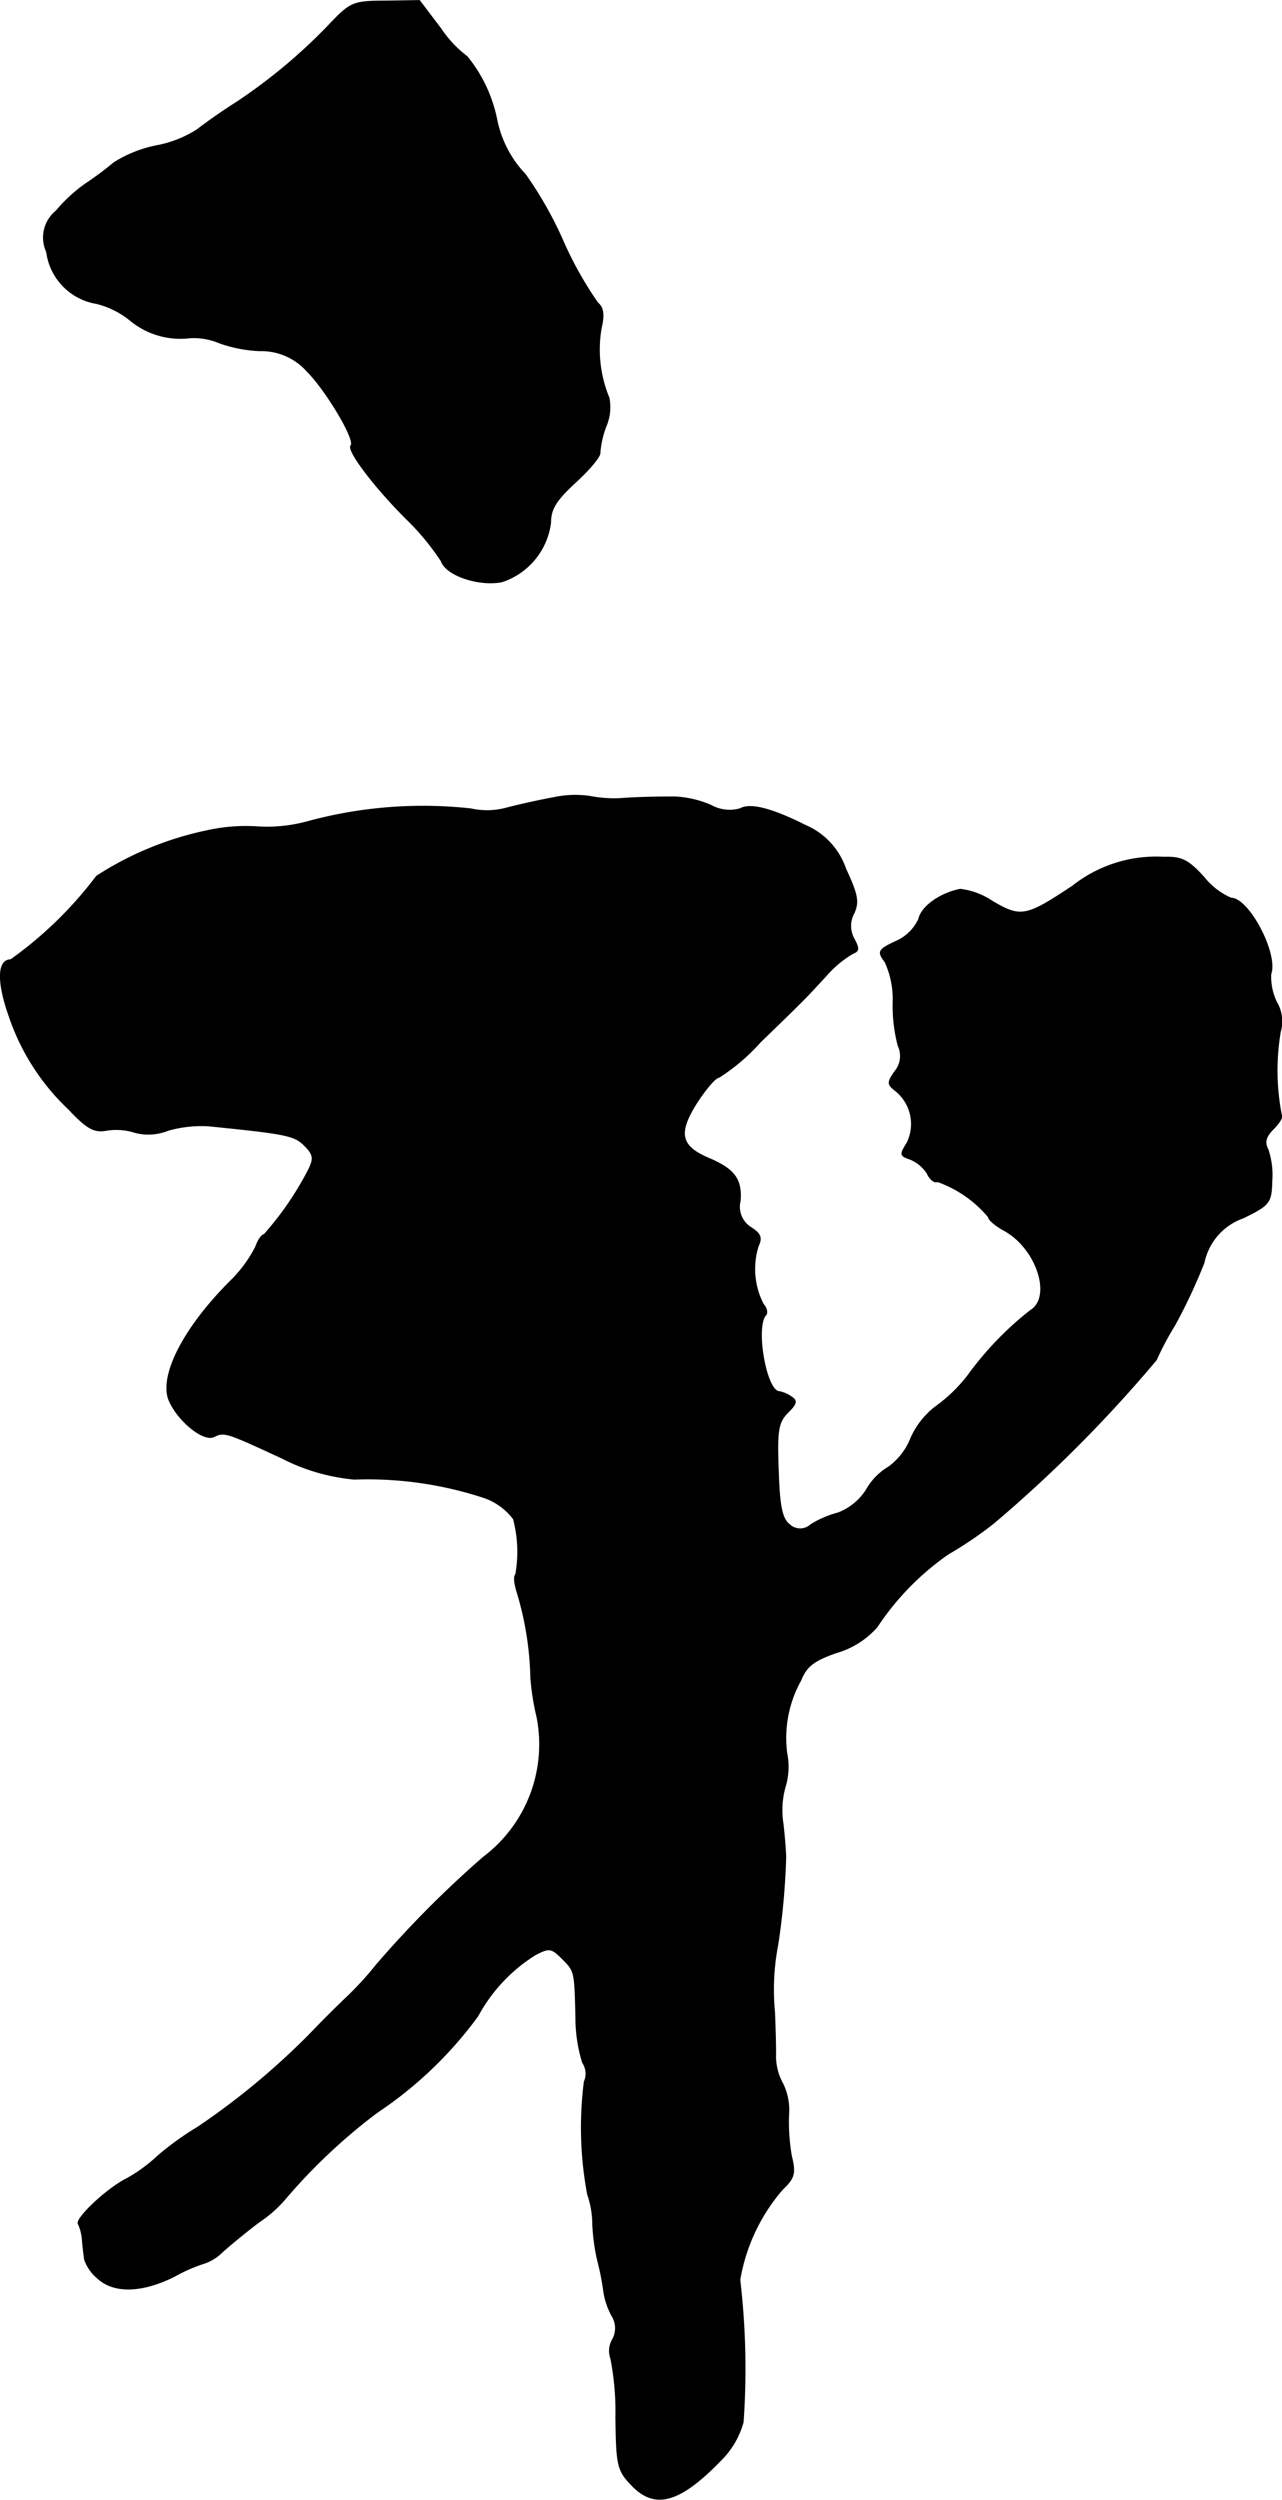 <?xml version="1.0" encoding="UTF-8"?>
<svg xmlns="http://www.w3.org/2000/svg"
     version="1.1"
     width="4.886mm"
     height="9.521mm"
     viewBox="0 0 13.851 26.989">
   <defs>
      <style type="text/css"><![CDATA[
      .a {
        stroke: #000;
        stroke-linecap: round;
        stroke-linejoin: round;
        stroke-width: 0.01px;
      }
    ]]></style>
   </defs>
   <path class="a"
         d="M3.587.235a5.904,5.904,0,0,1-1.036.872c-.145.091-.333.224-.418.291a1.236,1.236,0,0,1-.448.176,1.368,1.368,0,0,0-.454.182,3.394,3.394,0,0,1-.309.23,1.701,1.701,0,0,0-.315.291.369.369,0,0,0-.103.442.649.649,0,0,0,.539.557.935.935,0,0,1,.357.176.851.851,0,0,0,.654.194.716.716,0,0,1,.315.055,1.483,1.483,0,0,0,.436.085.66.66,0,0,1,.515.224c.206.206.527.745.472.8-.048.048.248.442.6.793a2.696,2.696,0,0,1,.376.454c.048.151.4.273.654.224a.773.773,0,0,0,.527-.642c0-.145.061-.242.273-.436.151-.139.267-.279.26-.315a.997.997,0,0,1,.067-.291.519.519,0,0,0,.03-.303,1.362,1.362,0,0,1-.085-.745c.036-.151.024-.23-.036-.279a3.959,3.959,0,0,1-.382-.684,4.095,4.095,0,0,0-.4-.703,1.194,1.194,0,0,1-.309-.594A1.567,1.567,0,0,0,5.047.611a1.245,1.245,0,0,1-.285-.303L4.532.005,4.163.011C3.823.011,3.787.029,3.587.235Z"/>
   <path class="a"
         d="M5.98,8.612c-.133.024-.357.073-.497.109a.8.8,0,0,1-.394.012,4.745,4.745,0,0,0-1.769.139,1.672,1.672,0,0,1-.533.055,1.922,1.922,0,0,0-.551.042,3.512,3.512,0,0,0-1.193.491,4.228,4.228,0,0,1-.927.902c-.139,0-.151.23-.018.606a2.462,2.462,0,0,0,.642,1.005c.206.218.279.254.412.23a.659.659,0,0,1,.309.024.574.574,0,0,0,.357-.024,1.324,1.324,0,0,1,.43-.048c.848.085.933.103,1.042.212.097.097.103.139.048.254a3.365,3.365,0,0,1-.485.709c-.024,0-.067.061-.091.133a1.414,1.414,0,0,1-.273.369c-.503.503-.763,1.012-.666,1.278.091.224.376.46.491.4.109-.055.139-.042.727.23a2.149,2.149,0,0,0,.787.23,4.01,4.01,0,0,1,1.405.2.672.672,0,0,1,.315.23,1.381,1.381,0,0,1,.024.6c-.024.018-.012.109.018.2a3.421,3.421,0,0,1,.145.915,2.723,2.723,0,0,0,.067.424,1.525,1.525,0,0,1-.581,1.514,11.477,11.477,0,0,0-1.151,1.157,3.561,3.561,0,0,1-.327.357c-.133.127-.254.248-.4.4a7.945,7.945,0,0,1-1.205.999,3.199,3.199,0,0,0-.43.309,1.681,1.681,0,0,1-.339.248c-.218.109-.569.442-.521.491a.512.512,0,0,1,.042.17c.006.079.018.17.024.212a.457.457,0,0,0,.139.2c.176.164.478.157.83-.018a1.701,1.701,0,0,1,.333-.145.517.517,0,0,0,.182-.115c.073-.067.248-.212.4-.327A1.359,1.359,0,0,0,3.091,23.73a6.164,6.164,0,0,1,.981-.921A4.299,4.299,0,0,0,5.162,21.767a1.777,1.777,0,0,1,.618-.66c.151-.079.176-.079.291.036.139.139.139.133.151.636a1.64,1.64,0,0,0,.073.491.214.214,0,0,1,.018.206,3.919,3.919,0,0,0,.036,1.217.995.995,0,0,1,.055.321,2.198,2.198,0,0,0,.055.4,2.681,2.681,0,0,1,.061.303.784.784,0,0,0,.091.285.252.252,0,0,1,.006.26.239.239,0,0,0-.018.2,2.961,2.961,0,0,1,.055.636c.006.521.018.575.17.733.254.267.521.188.963-.267a.928.928,0,0,0,.242-.412,8.254,8.254,0,0,0-.036-1.538,2.011,2.011,0,0,1,.46-.975c.127-.121.145-.17.097-.363a2.143,2.143,0,0,1-.03-.436.656.656,0,0,0-.061-.339.617.617,0,0,1-.079-.333c0-.109-.006-.315-.012-.448a2.545,2.545,0,0,1,.036-.727,7.754,7.754,0,0,0,.085-.939c0-.048-.012-.218-.03-.369a.935.935,0,0,1,.024-.394.736.736,0,0,0,.018-.357,1.278,1.278,0,0,1,.151-.793c.061-.151.139-.212.382-.297a.929.929,0,0,0,.442-.279,2.914,2.914,0,0,1,.769-.787,4.16,4.16,0,0,0,.491-.333,14.644,14.644,0,0,0,1.757-1.763,3.188,3.188,0,0,1,.2-.376,6.061,6.061,0,0,0,.315-.672.653.653,0,0,1,.424-.485c.285-.139.303-.164.309-.394a.87.87,0,0,0-.042-.345c-.042-.079-.024-.139.061-.224.067-.067.103-.133.085-.145a2.495,2.495,0,0,1-.012-.902.407.407,0,0,0-.042-.321.627.627,0,0,1-.061-.303c.079-.212-.236-.818-.43-.818a.77.77,0,0,1-.291-.224c-.17-.188-.242-.224-.436-.218a1.454,1.454,0,0,0-.981.309c-.509.339-.563.345-.866.17a.796.796,0,0,0-.351-.133c-.212.042-.418.182-.448.321a.482.482,0,0,1-.248.242c-.194.091-.2.109-.115.224a.96.96,0,0,1,.085.442,1.731,1.731,0,0,0,.055.46.26.26,0,0,1-.036.279c-.085.121-.079.139.006.206a.46.46,0,0,1,.127.563c-.079.127-.079.139.03.176a.395.395,0,0,1,.188.157c.03.067.085.103.109.085a1.28,1.28,0,0,1,.551.382c0,.03.073.091.157.139.363.188.539.727.297.872a3.511,3.511,0,0,0-.672.697,1.648,1.648,0,0,1-.357.345A.88.88,0,0,0,9.838,15.535a.698.698,0,0,1-.236.303.672.672,0,0,0-.242.248.629.629,0,0,1-.303.248,1.097,1.097,0,0,0-.297.127.168.168,0,0,1-.23,0c-.079-.061-.109-.188-.121-.581-.018-.442,0-.527.103-.63.097-.097.103-.127.036-.17a.341.341,0,0,0-.127-.055c-.145,0-.267-.709-.145-.83.018-.024.006-.073-.03-.115a.826.826,0,0,1-.055-.624c.042-.091.03-.133-.073-.2a.263.263,0,0,1-.121-.291c.018-.23-.061-.339-.327-.454-.321-.133-.351-.273-.145-.6.097-.151.206-.279.242-.279a2.151,2.151,0,0,0,.448-.382c.527-.509.503-.491.721-.727a1.151,1.151,0,0,1,.279-.23c.067-.024.067-.055.012-.157a.285.285,0,0,1,0-.279c.055-.121.036-.206-.091-.478a.785.785,0,0,0-.43-.466c-.376-.188-.6-.242-.709-.182a.411.411,0,0,1-.315-.036,1.115,1.115,0,0,0-.388-.091c-.273,0-.43.006-.6.018a1.382,1.382,0,0,1-.321-.024A1.101,1.101,0,0,0,5.98,8.612Z"/>
</svg>
